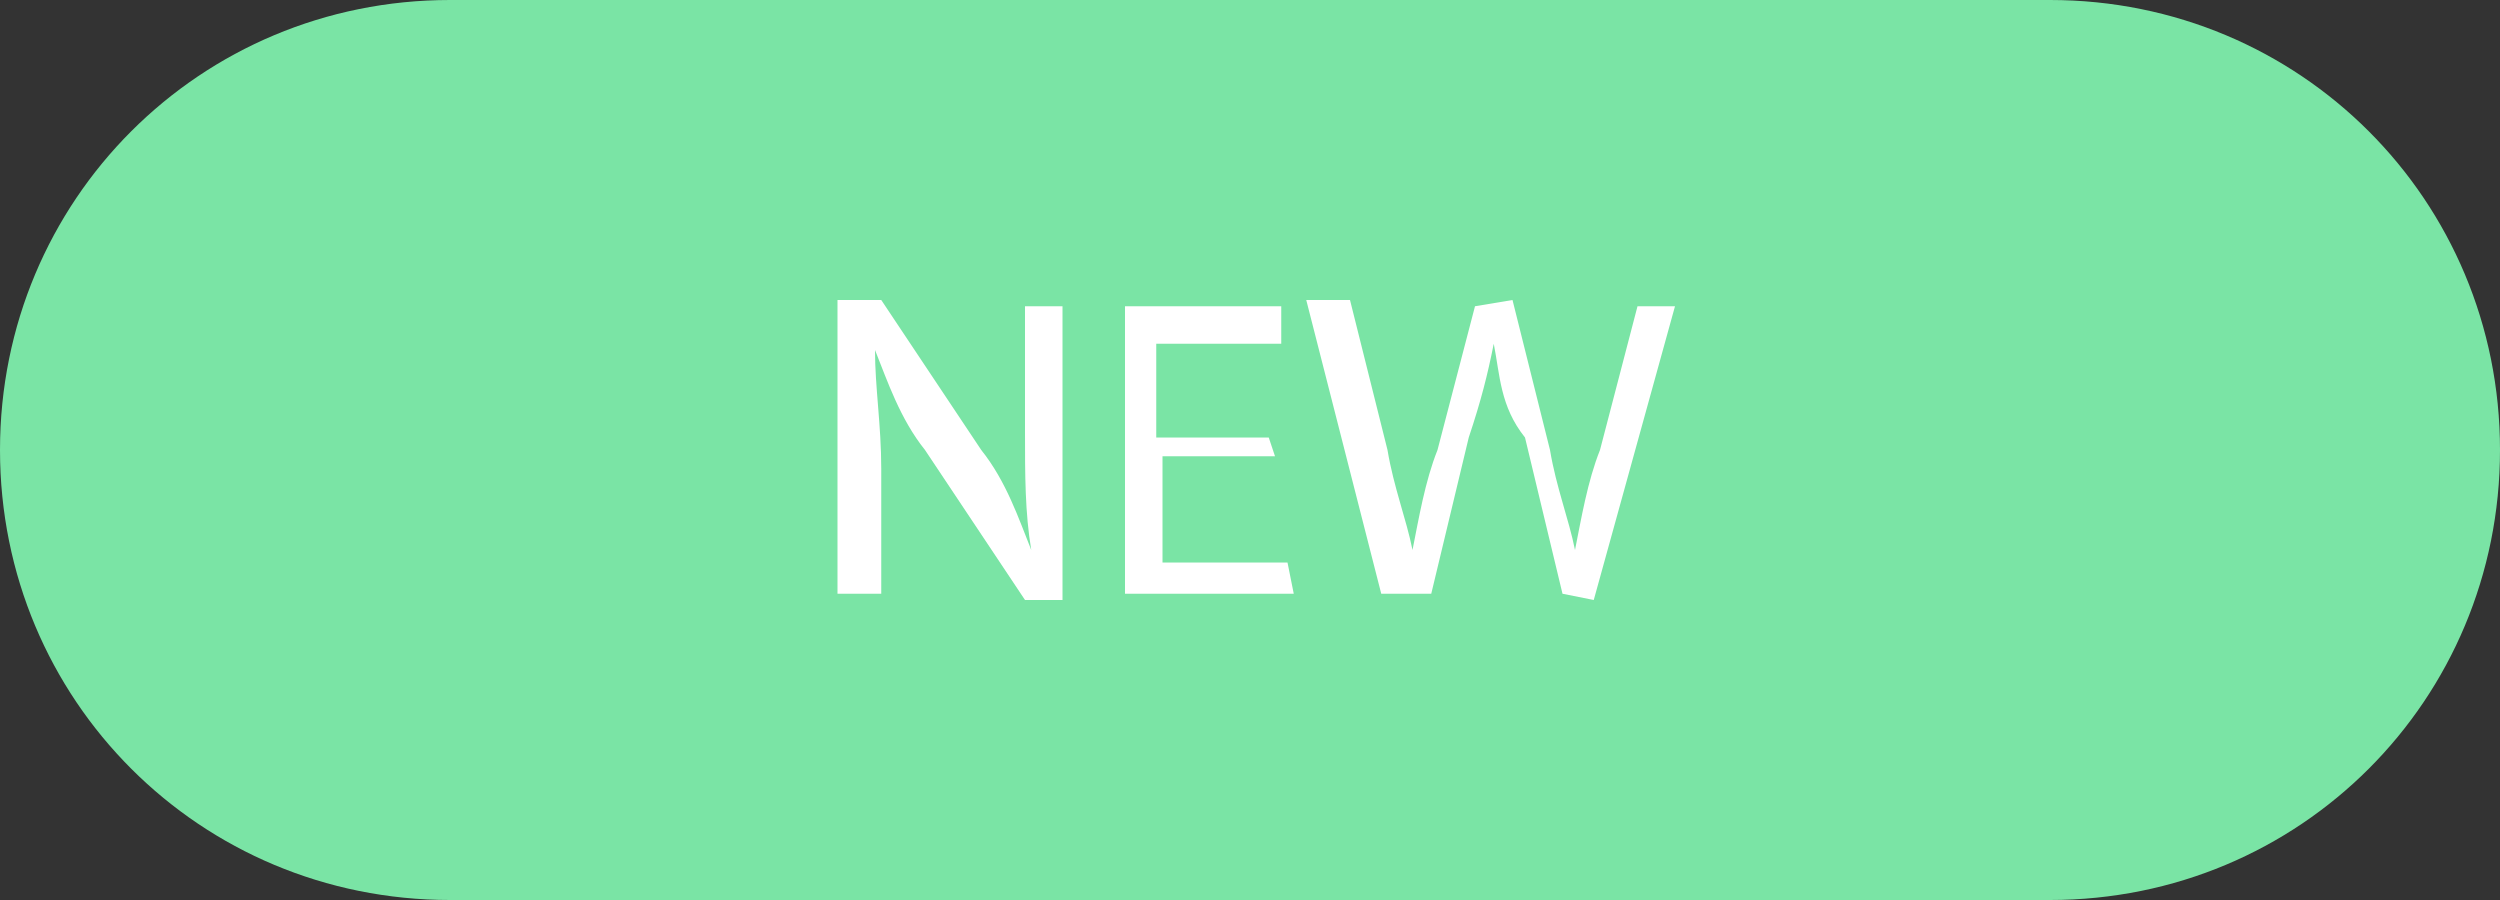 <?xml version="1.0" encoding="utf-8"?>
<!-- Generator: Adobe Illustrator 23.0.3, SVG Export Plug-In . SVG Version: 6.00 Build 0)  -->
<svg version="1.1" id="Layer_1" xmlns="http://www.w3.org/2000/svg" xmlns:xlink="http://www.w3.org/1999/xlink" x="0px" y="0px"
	 viewBox="0 0 40 14.4" style="enable-background:new 0 0 40 14.4;" xml:space="preserve">
<rect x="0" y="0" width="40" height="14.4" fill="#333333" stroke="none"/>
<style type="text/css">
	.st0{fill:#7AE4A5;}
	.st1{fill:#FFFFFF;}
</style>
<path class="st0" d="M32.8,14.4l-25.6,0c-4,0-7.2-3.2-7.2-7.2l0,0C0,3.2,3.2,0,7.2,0l25.6,0c4,0,7.2,3.2,7.2,7.2v0
	C40,11.2,36.8,14.4,32.8,14.4z"/>
<g>
	<path class="st1" d="M13.4,9.5l0-4.7h0.7l1.6,2.4c0.4,0.5,0.6,1.1,0.8,1.6l0,0c-0.1-0.6-0.1-1.2-0.1-1.9v-2H17v4.7h-0.6l-1.6-2.4
		c-0.4-0.5-0.6-1.1-0.8-1.6l0,0c0,0.6,0.1,1.2,0.1,1.9v2H13.4z"/>
	<path class="st1" d="M20.4,7.3l-1.8,0V9h2l0.1,0.5h-2.7V4.9l2.5,0v0.6h-2V7l1.8,0L20.4,7.3z"/>
	<path class="st1" d="M22.1,9.5l-1.2-4.7h0.7l0.6,2.4c0.1,0.6,0.3,1.1,0.4,1.6l0,0c0.1-0.5,0.2-1.1,0.4-1.6l0.6-2.3l0.6-0.1l0.6,2.4
		c0.1,0.6,0.3,1.1,0.4,1.6l0,0c0.1-0.5,0.2-1.1,0.4-1.6l0.6-2.3h0.6l-1.3,4.7l-0.5-0.1l-0.6-2.5C24,6.5,24,6,23.9,5.5l0,0
		C23.8,6,23.7,6.4,23.5,7l-0.6,2.5L22.1,9.5z"/>
</g>
</svg>
